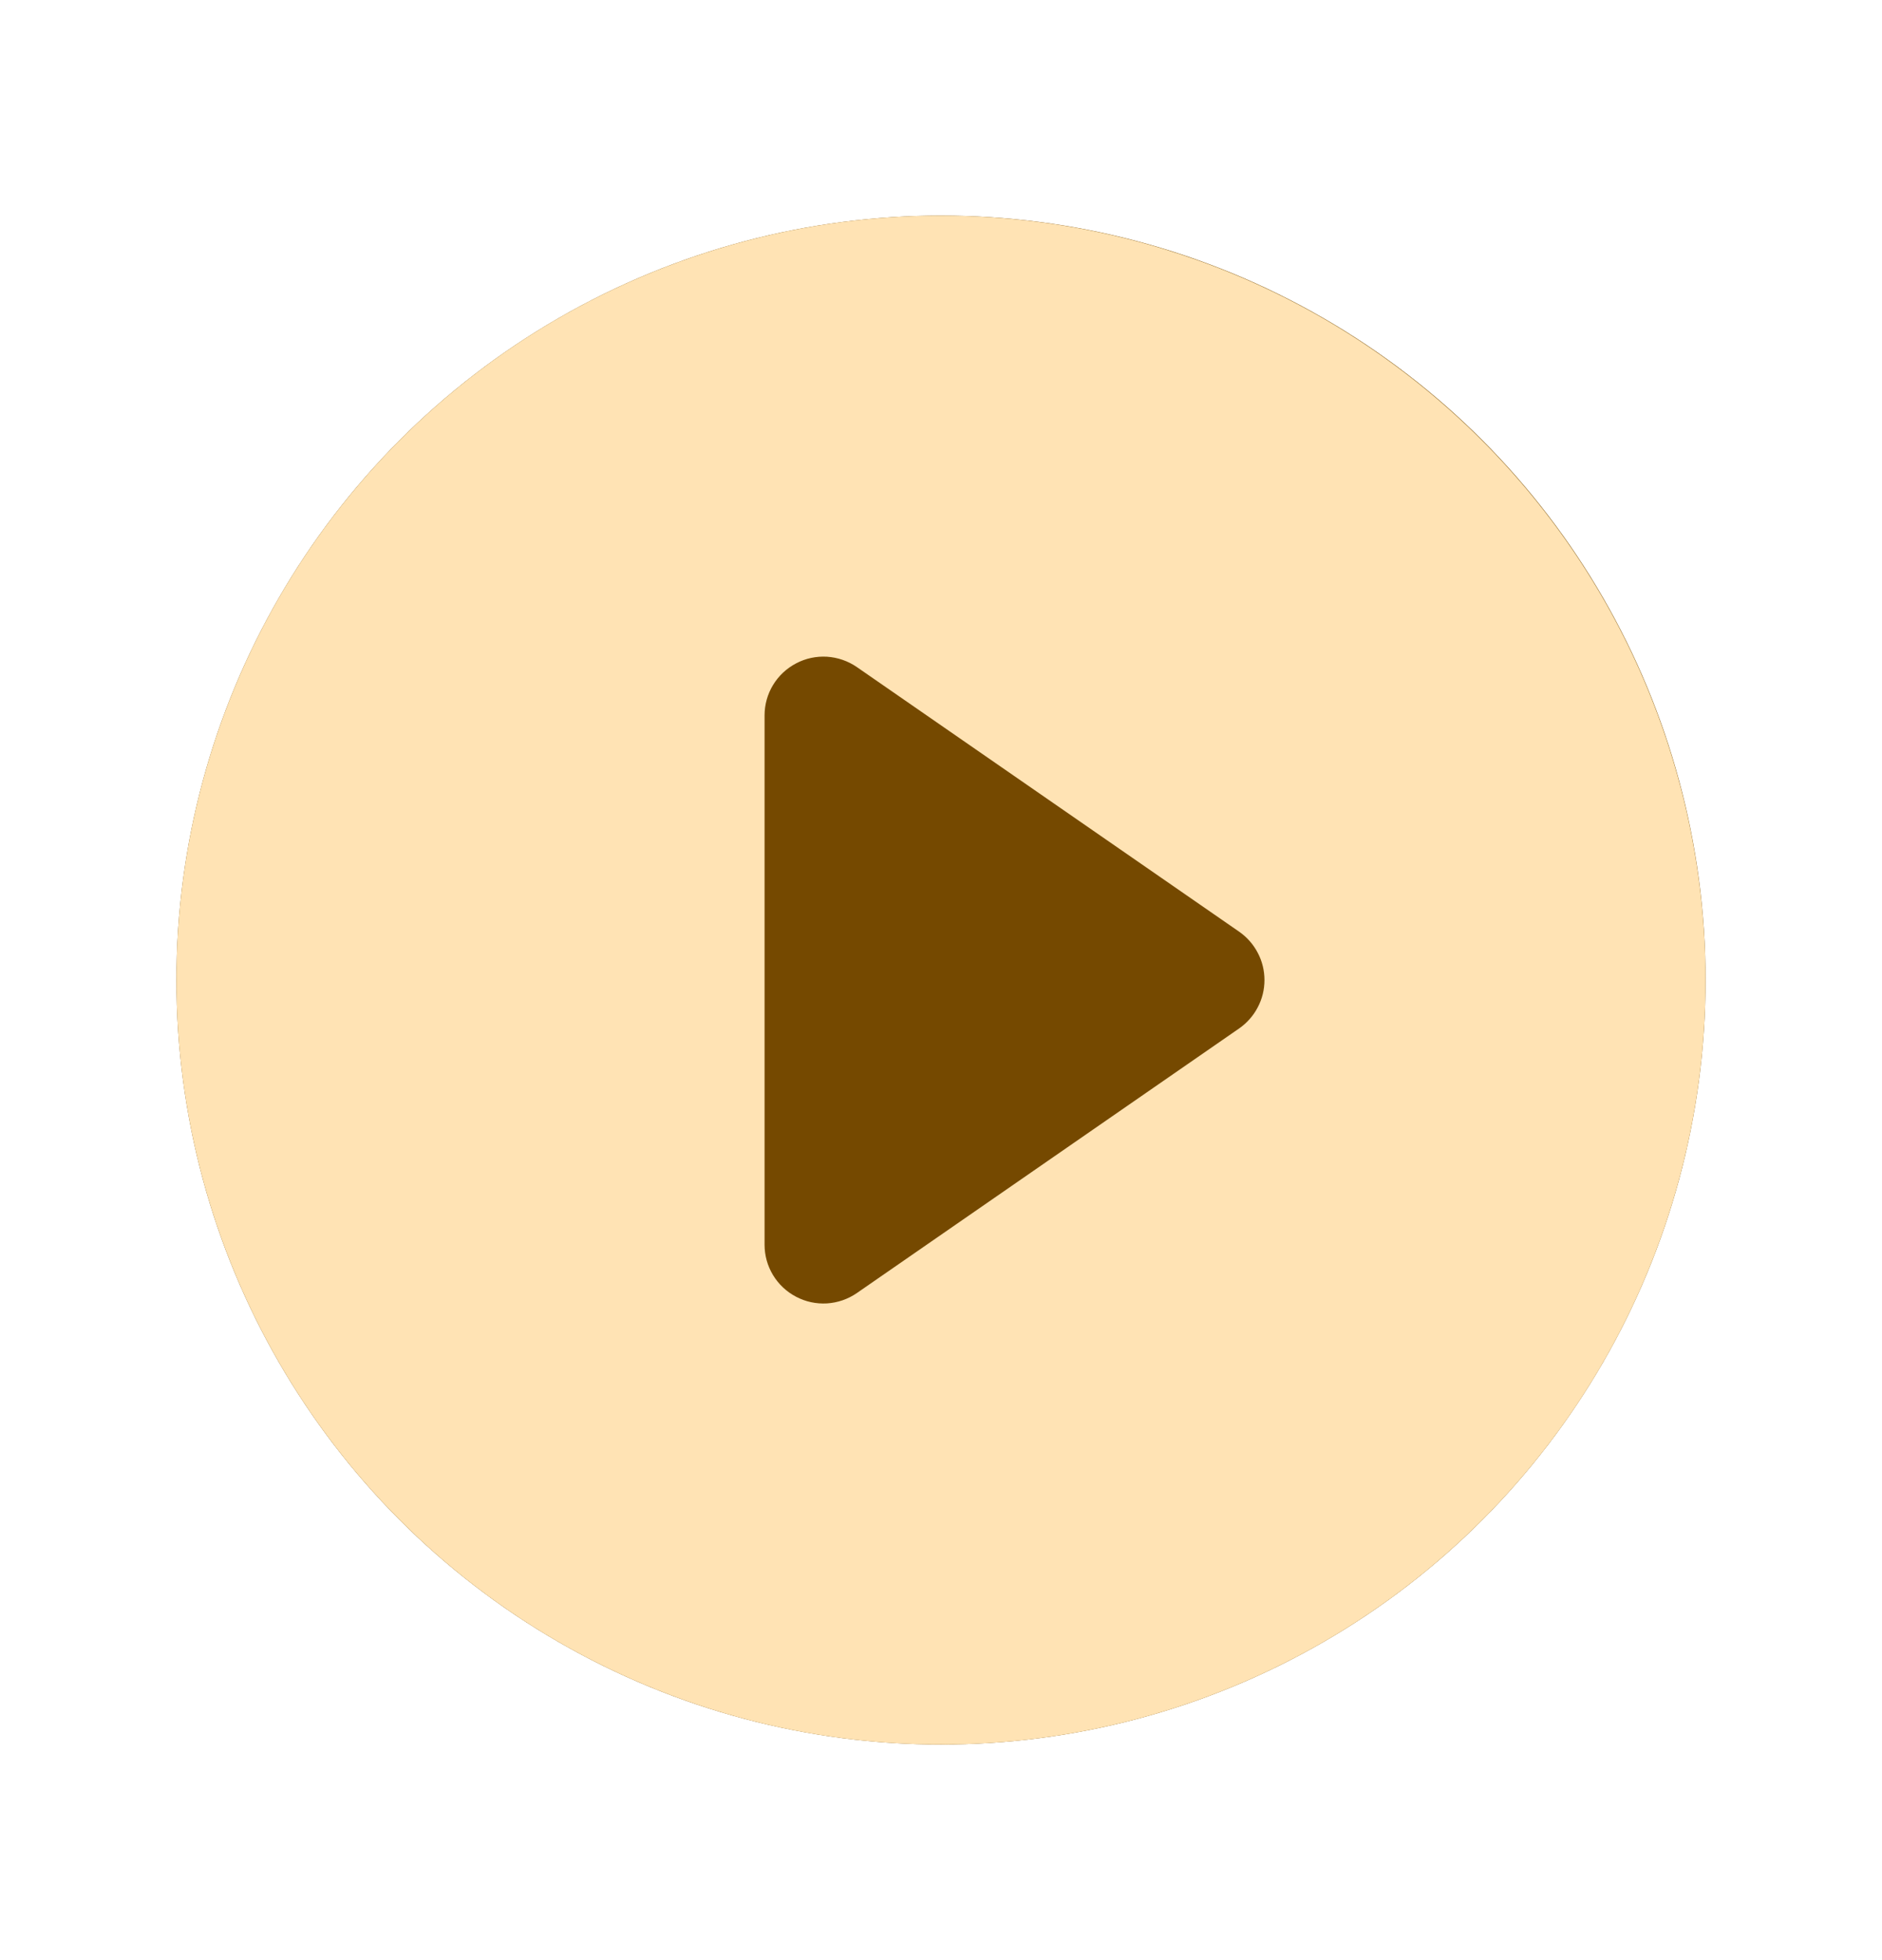 <svg width="24" height="25" viewBox="0 0 24 25" fill="none" xmlns="http://www.w3.org/2000/svg">
<circle cx="12" cy="12.5" r="9.75" fill="#754900"/>
<path d="M12 2.75C10.072 2.75 8.187 3.322 6.583 4.393C4.98 5.465 3.73 6.987 2.992 8.769C2.254 10.55 2.061 12.511 2.437 14.402C2.814 16.293 3.742 18.031 5.106 19.394C6.469 20.758 8.207 21.686 10.098 22.063C11.989 22.439 13.95 22.246 15.731 21.508C17.513 20.77 19.035 19.52 20.107 17.917C21.178 16.313 21.75 14.428 21.75 12.5C21.747 9.915 20.719 7.437 18.891 5.609C17.063 3.781 14.585 2.753 12 2.75ZM15.802 13.117L10.927 16.492C10.814 16.57 10.682 16.615 10.546 16.624C10.409 16.632 10.273 16.603 10.152 16.539C10.031 16.476 9.929 16.38 9.858 16.263C9.787 16.146 9.75 16.012 9.75 15.875V9.125C9.75 8.988 9.787 8.854 9.858 8.737C9.929 8.62 10.031 8.524 10.152 8.461C10.273 8.397 10.409 8.368 10.546 8.376C10.682 8.385 10.814 8.43 10.927 8.508L15.802 11.883C15.901 11.952 15.983 12.044 16.039 12.152C16.096 12.259 16.125 12.379 16.125 12.5C16.125 12.621 16.096 12.741 16.039 12.848C15.983 12.956 15.901 13.048 15.802 13.117Z" fill="#FFE3B4"/>
</svg>

